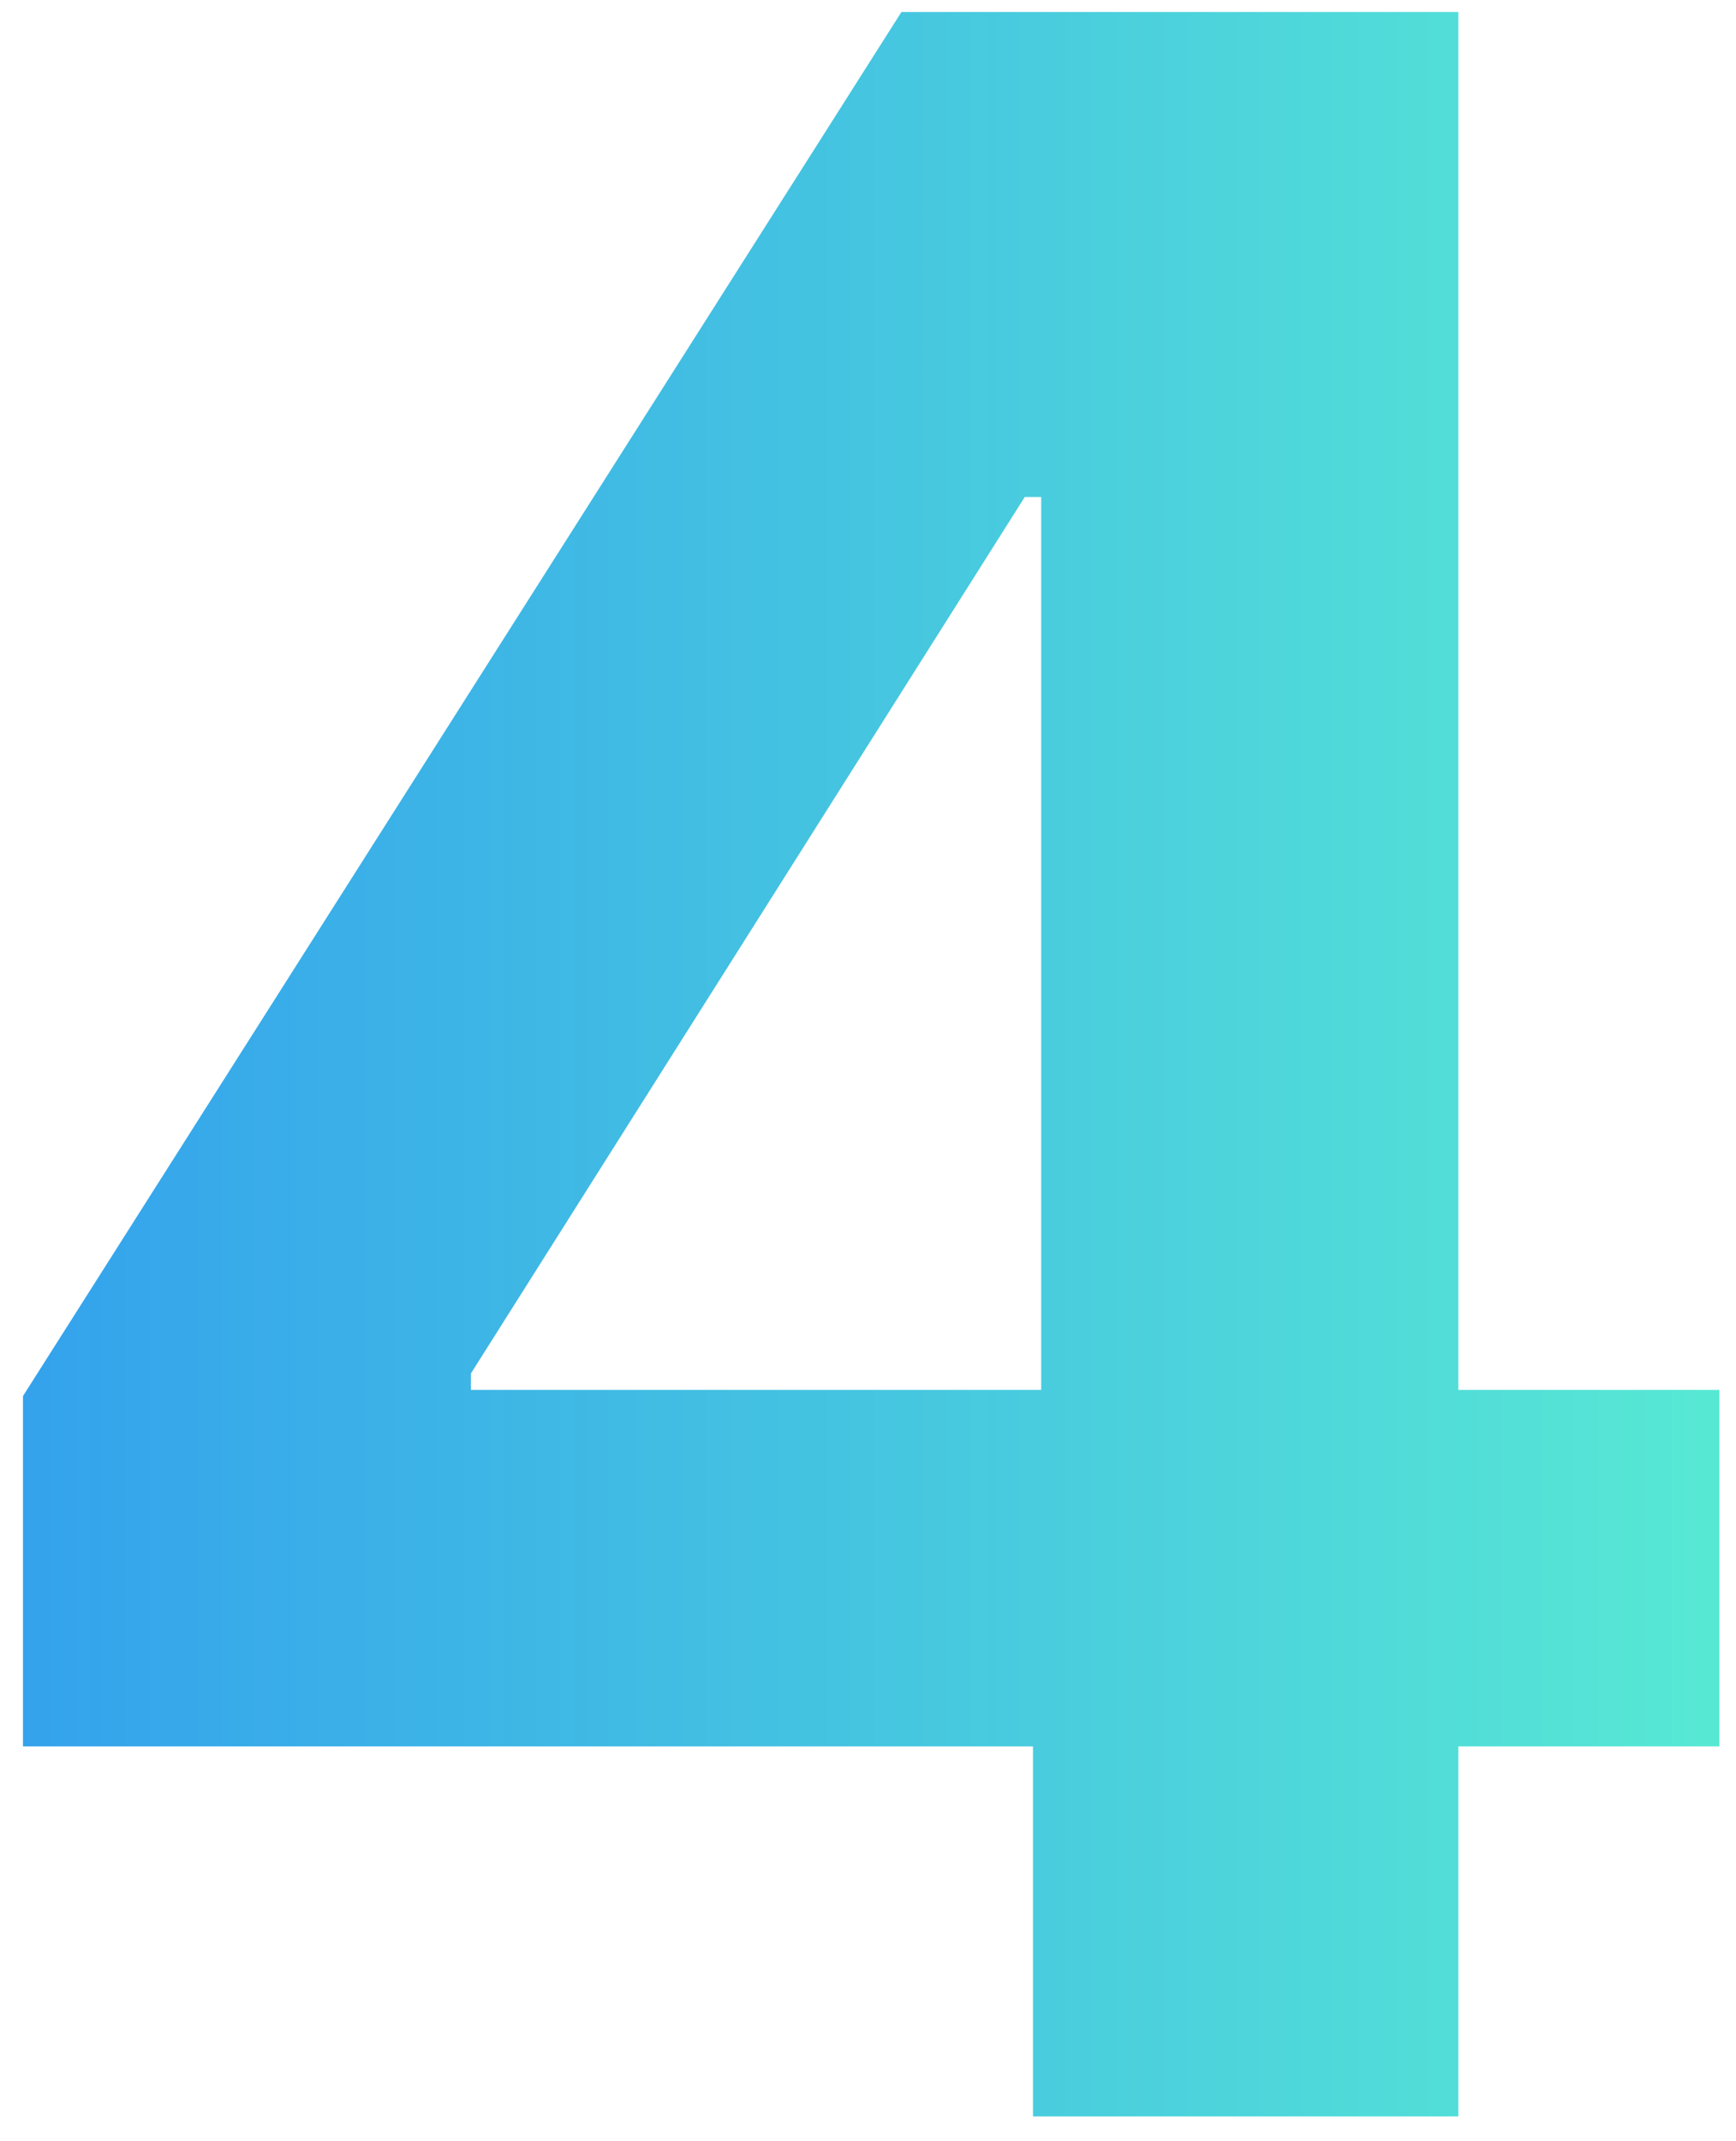 <svg width="30" height="37" viewBox="0 0 30 37" fill="none" xmlns="http://www.w3.org/2000/svg">
<path d="M0.397 30.178V24.124L15.578 0.207H20.798V8.588H17.709L8.138 23.733V24.017H29.712V30.178H0.397ZM17.851 36.571V28.332L17.993 25.651V0.207H25.202V36.571H17.851Z" fill="url(#paint0_linear_407_497)"/>
<defs>
<linearGradient id="paint0_linear_407_497" x1="32" y1="19.63" x2="-2.619" y2="19.63" gradientUnits="userSpaceOnUse">
<stop stop-color="#5AEED2"/>
<stop offset="1" stop-color="#309BEF"/>
</linearGradient>
</defs>
</svg>
